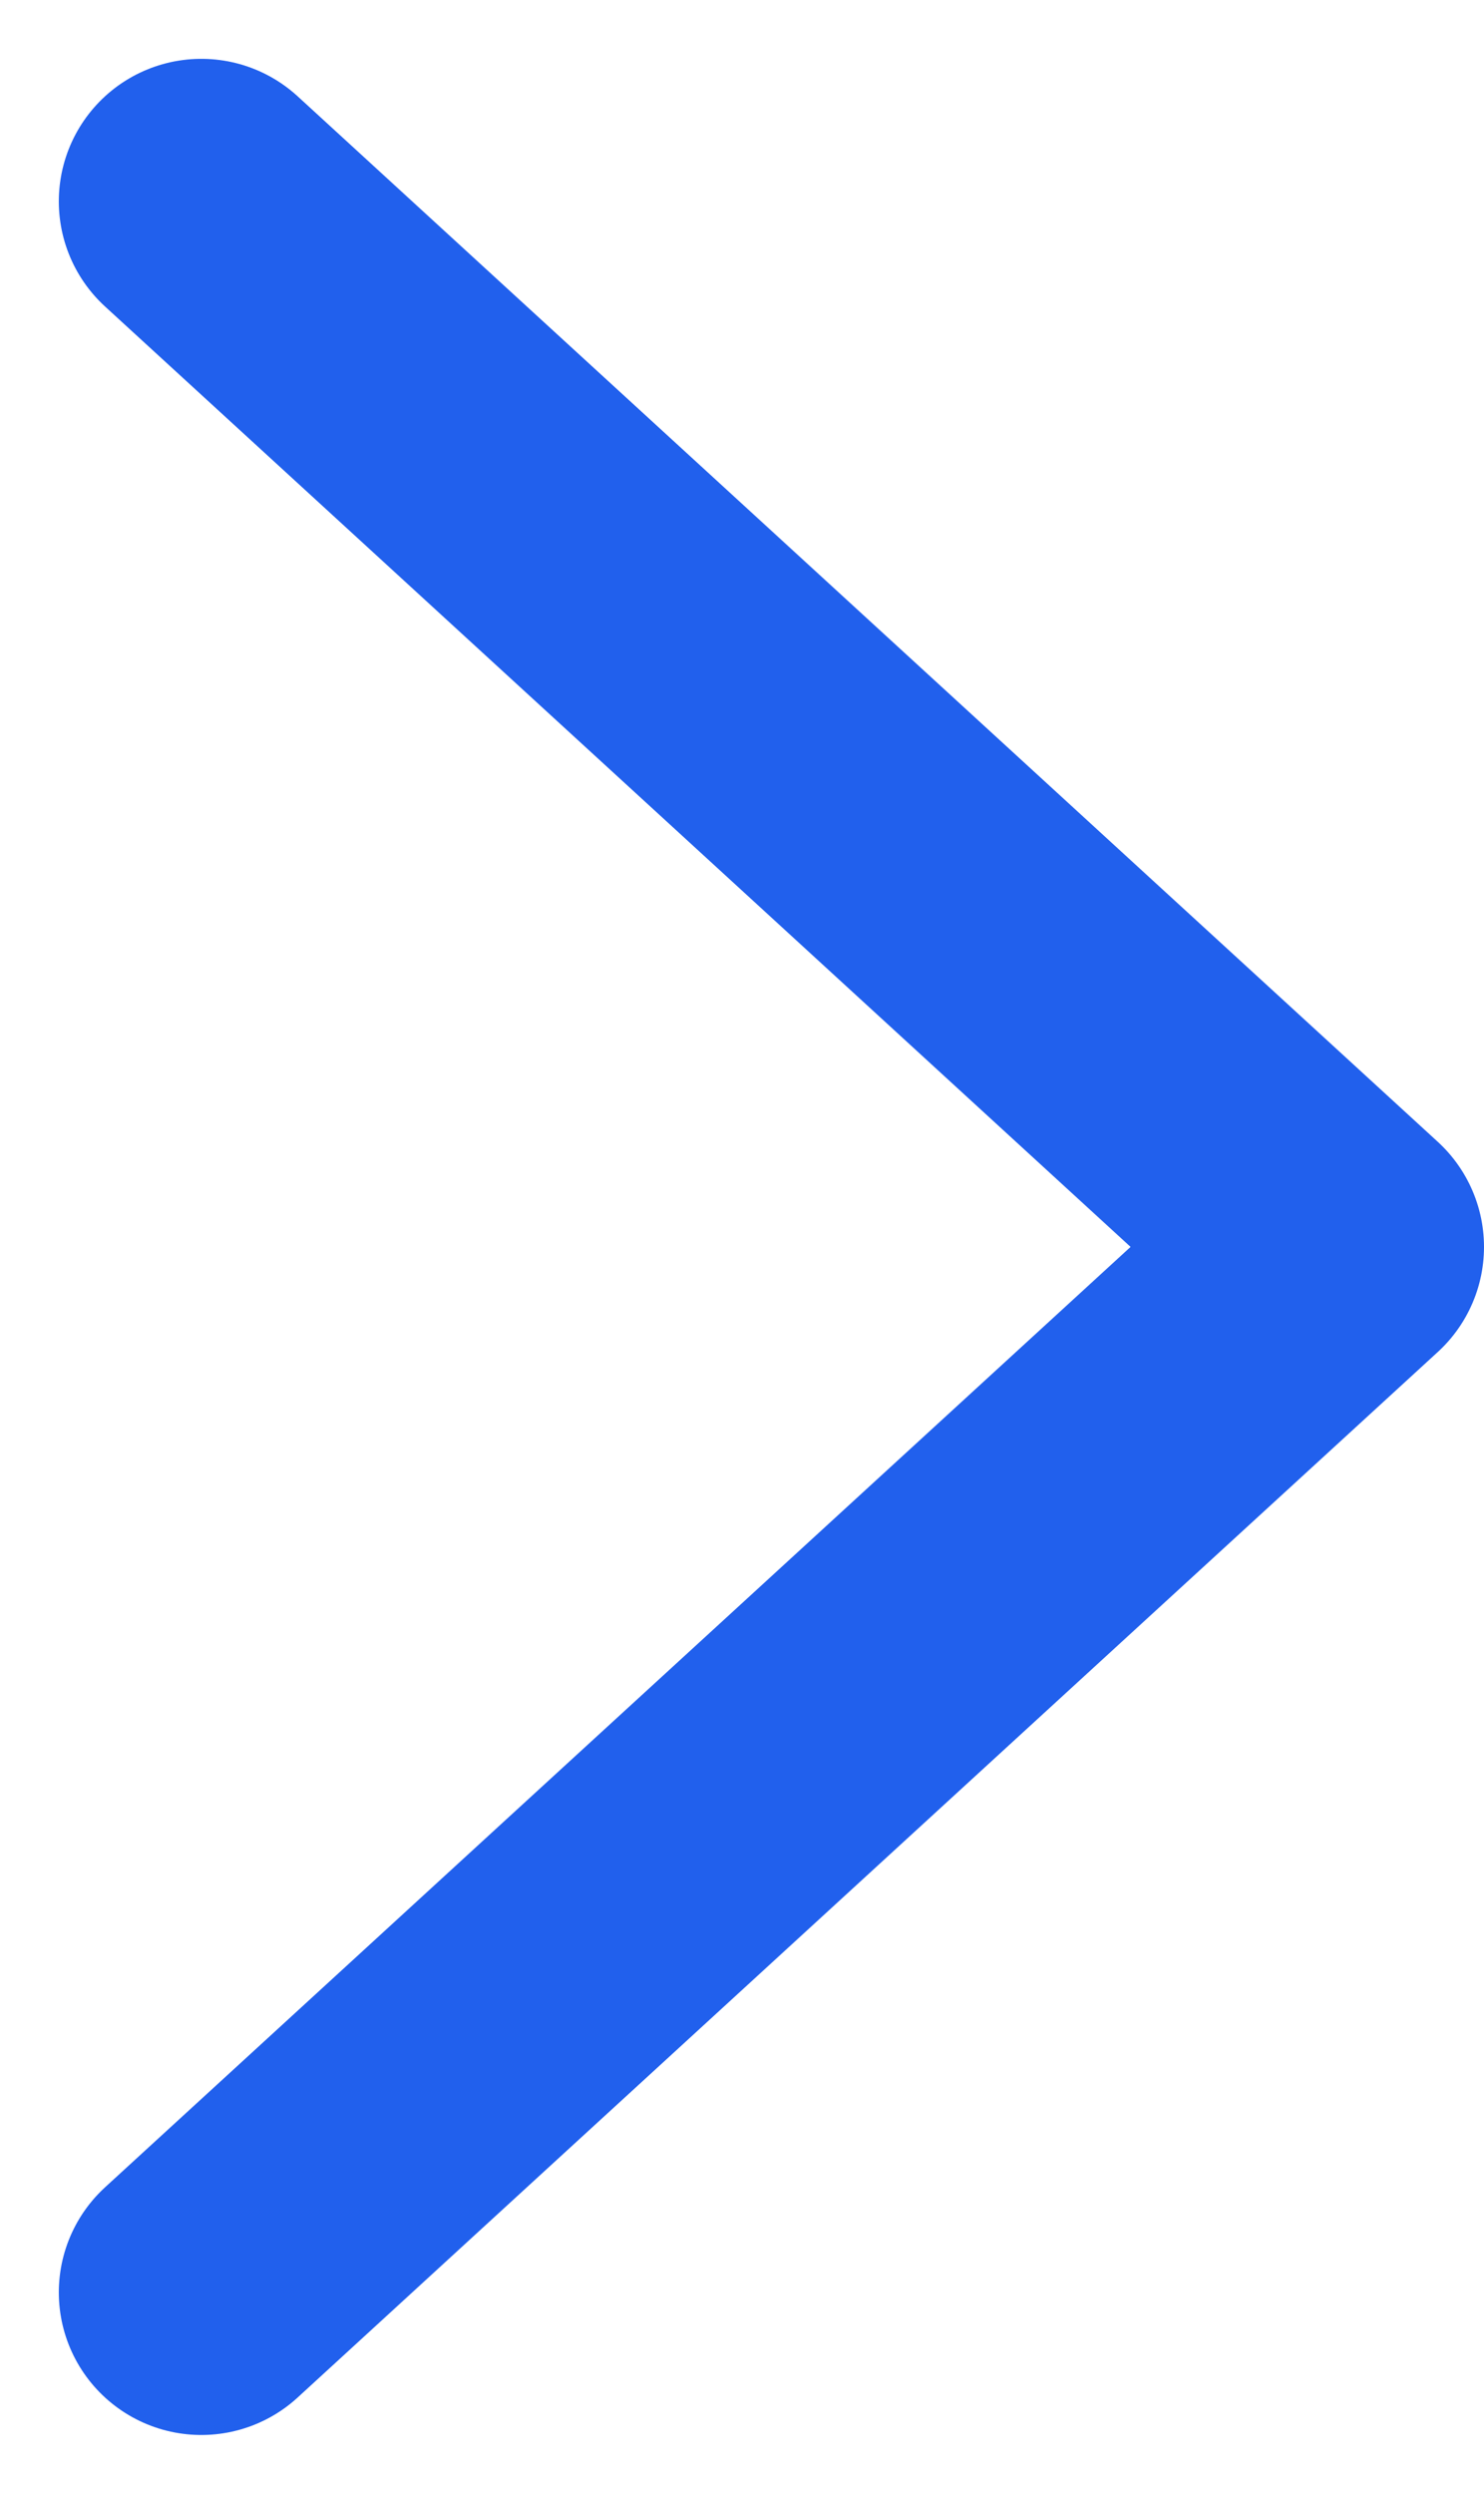 <svg xmlns="http://www.w3.org/2000/svg" width="15.619" height="26.239" viewBox="0 0 15.619 26.239">
  <path id="Trazado_1807" data-name="Trazado 1807" d="M3802.259,2255l12,11-12,11" transform="translate(-3800.14 -2252.881)" fill="none" stroke="#2160ed" stroke-linecap="round" stroke-linejoin="round" stroke-width="3"/>
</svg>
